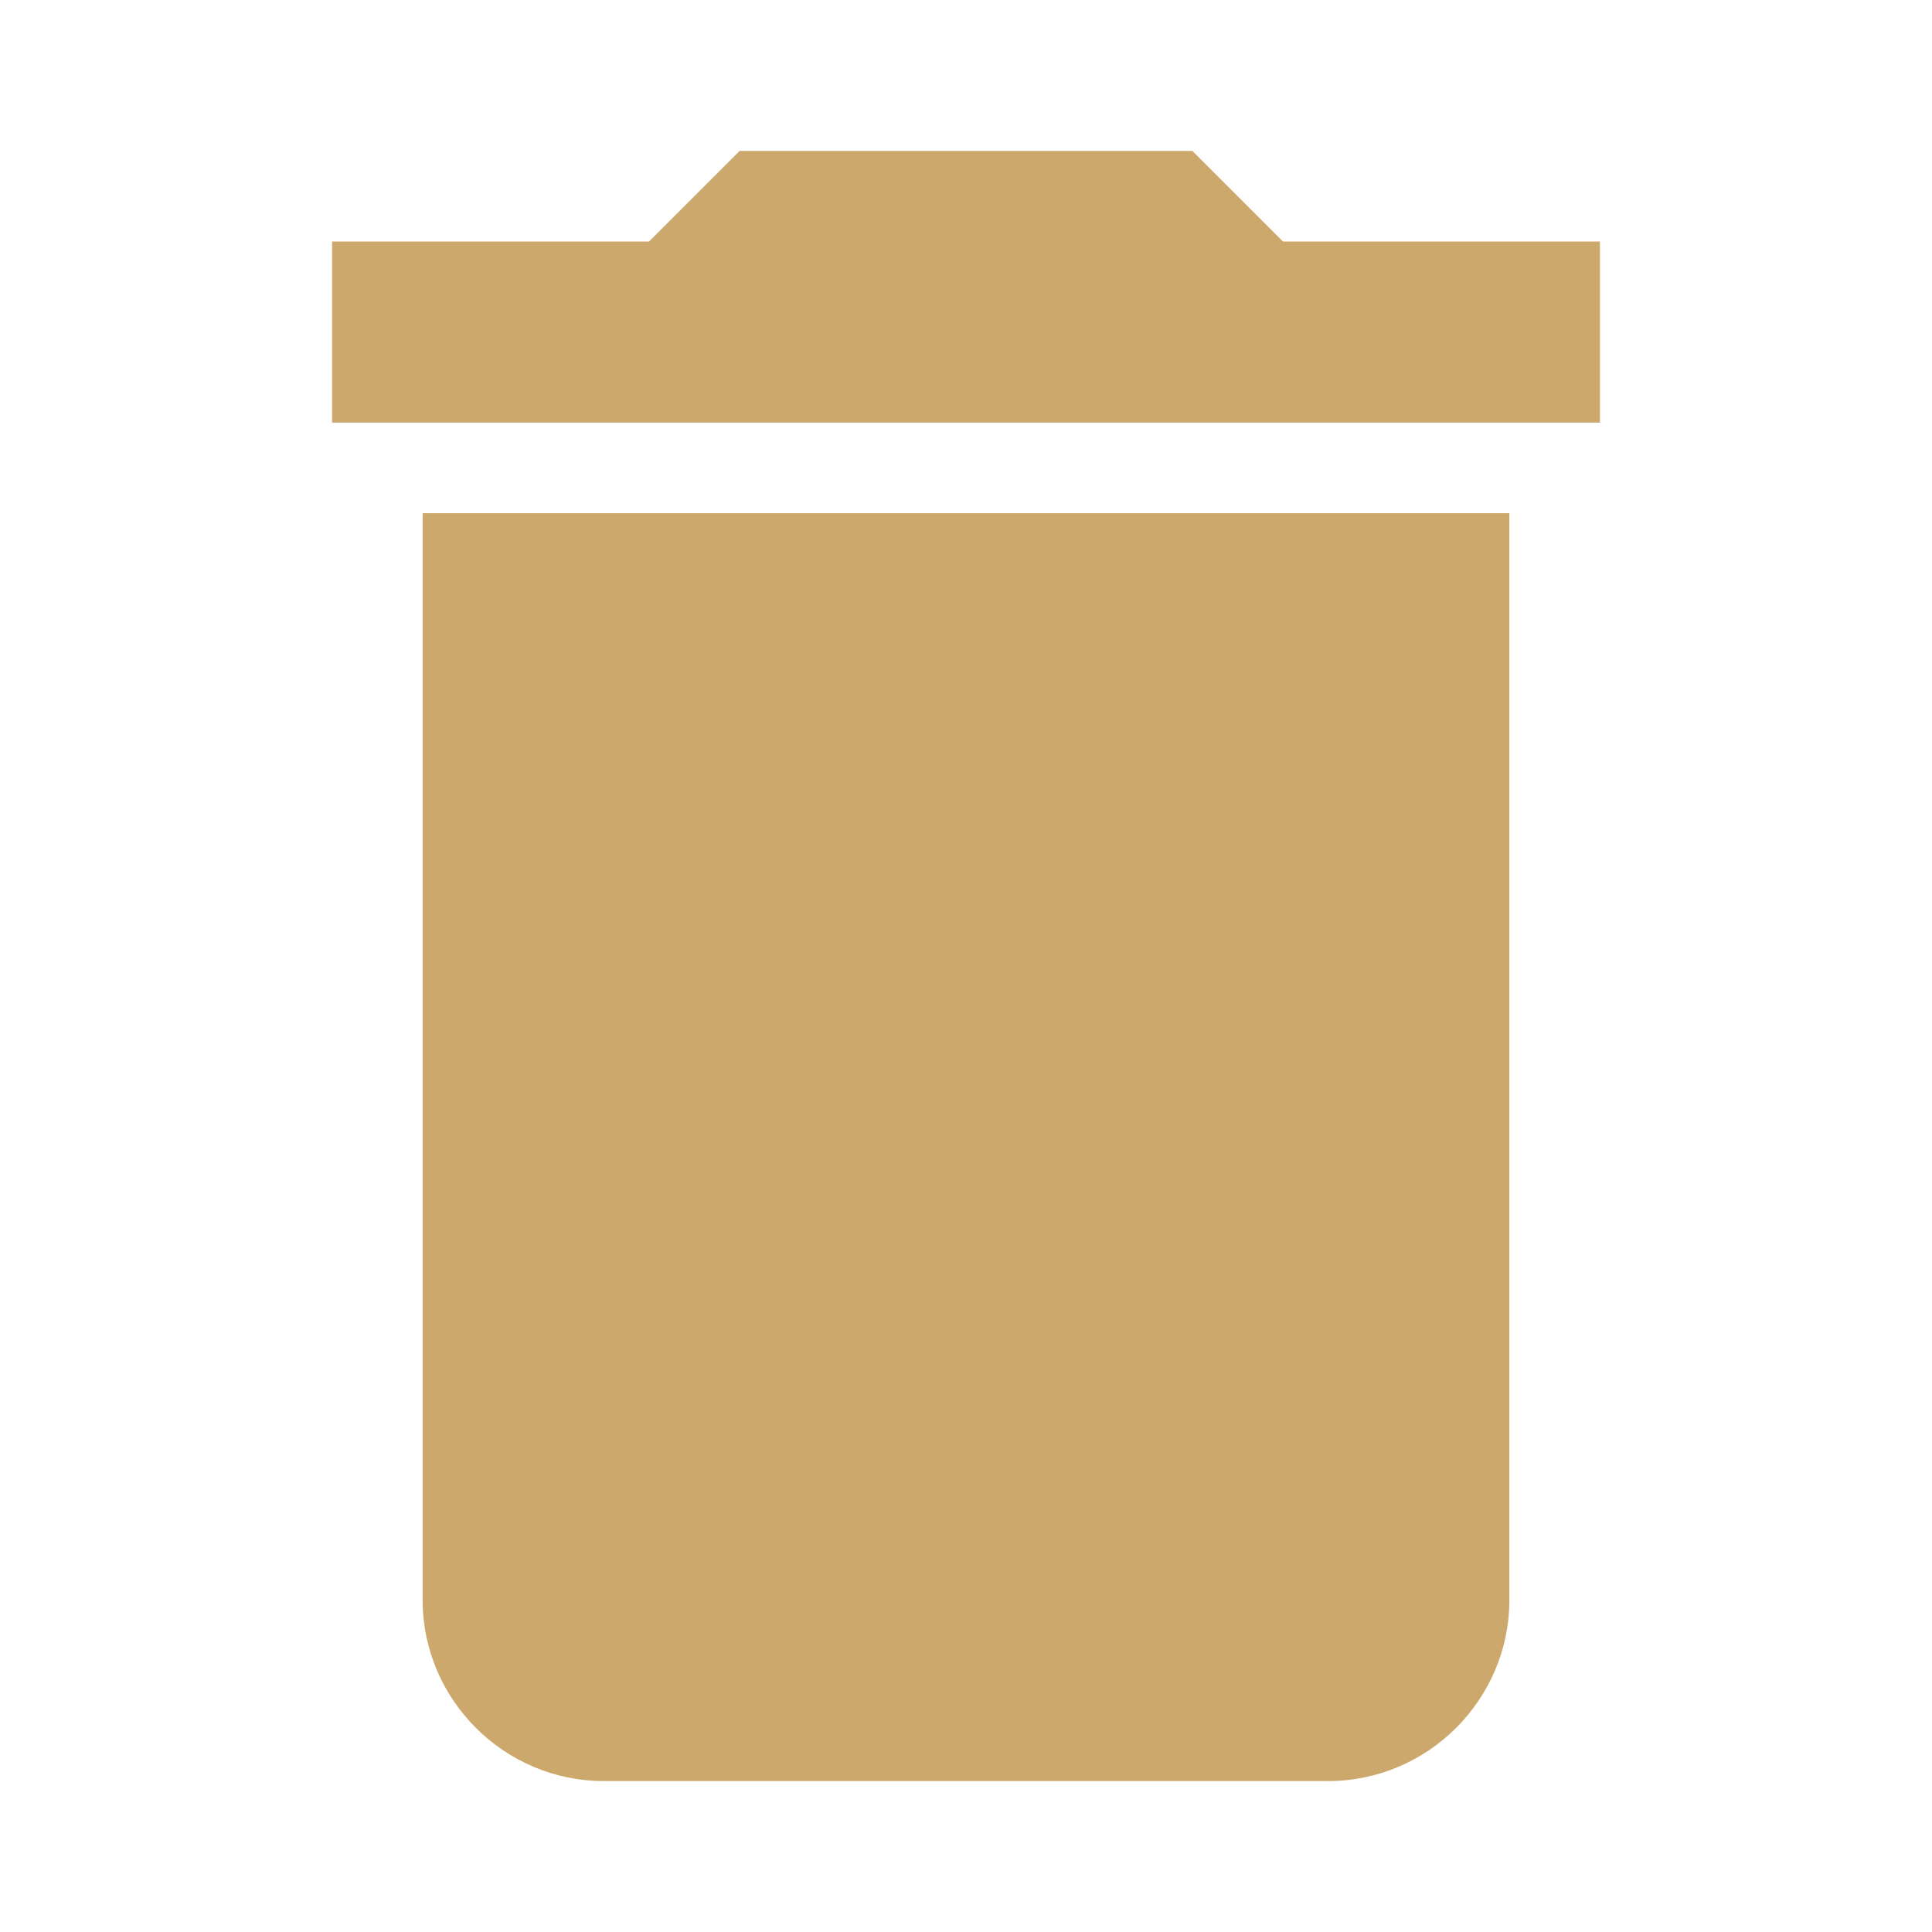 <?xml version="1.0" encoding="utf-8"?>
<!DOCTYPE svg PUBLIC "-//W3C//DTD SVG 1.1//EN" "http://www.w3.org/Graphics/SVG/1.1/DTD/svg11.dtd">
<svg xmlns="http://www.w3.org/2000/svg" xmlns:xlink="http://www.w3.org/1999/xlink" version="1.1" baseProfile="full" width="64" height="64" viewBox="0 0 64.00 64.00" enable-background="new 0 0 64.00 64.00" xml:space="preserve">
	<path fill="#cda86d" d="M 14,53C 14,56.299 16.7,59 20,59L 44,59C 47.299,59 50,56.299 50,53L 50,17L 14,17L 14,53 Z M 53,8L 42.5,8L 39.5,5L 24.5,5L 21.5,8L 11,8L 11,14L 53,14L 53,8 Z "/>
</svg>
